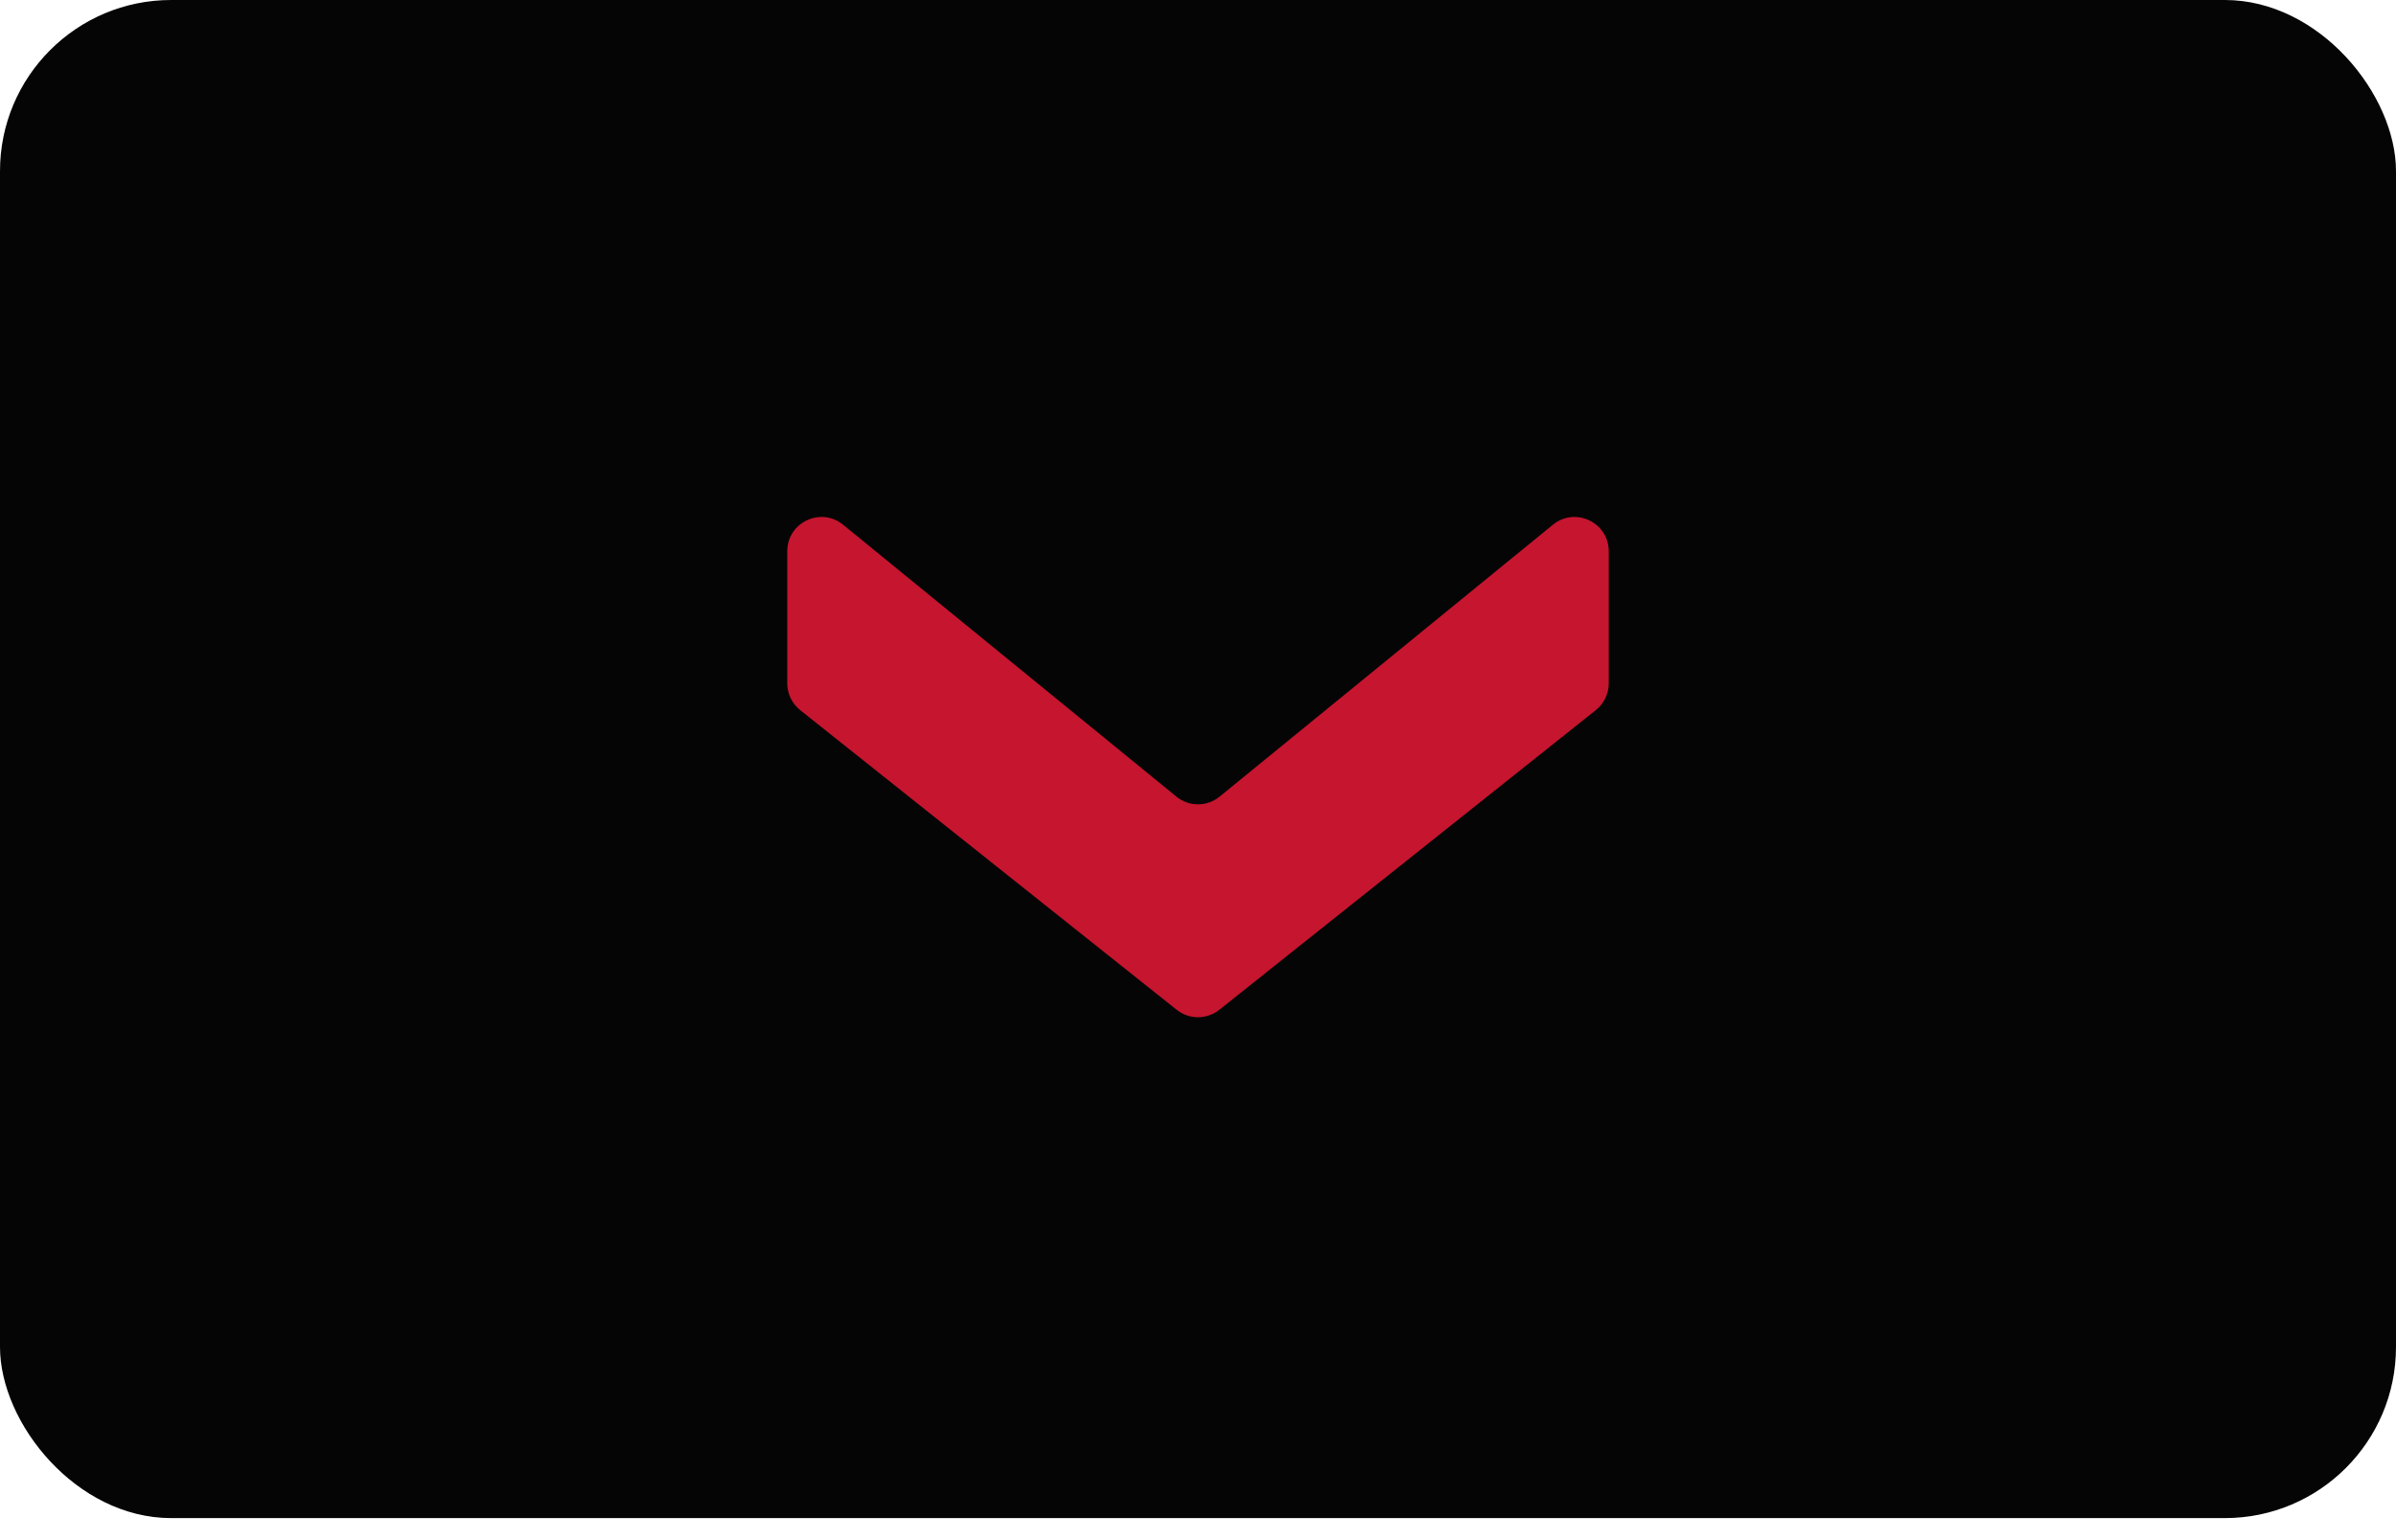 <svg xmlns="http://www.w3.org/2000/svg" width="70" height="45" viewBox="0 0 70 45" fill="none"><rect width="70" height="44.356" rx="5" fill="#050505"></rect><path fill-rule="evenodd" clip-rule="evenodd" d="M24.632 15.332C23.979 14.799 23 15.264 23 16.107V19.966C23 20.27 23.139 20.558 23.377 20.748L34.377 29.504C34.742 29.794 35.258 29.794 35.623 29.504L46.623 20.748C46.861 20.558 47 20.27 47 19.966V16.107C47 15.264 46.021 14.799 45.368 15.332L35.632 23.275C35.264 23.576 34.736 23.576 34.368 23.275L24.632 15.332Z" fill="#C6152F"></path></svg>